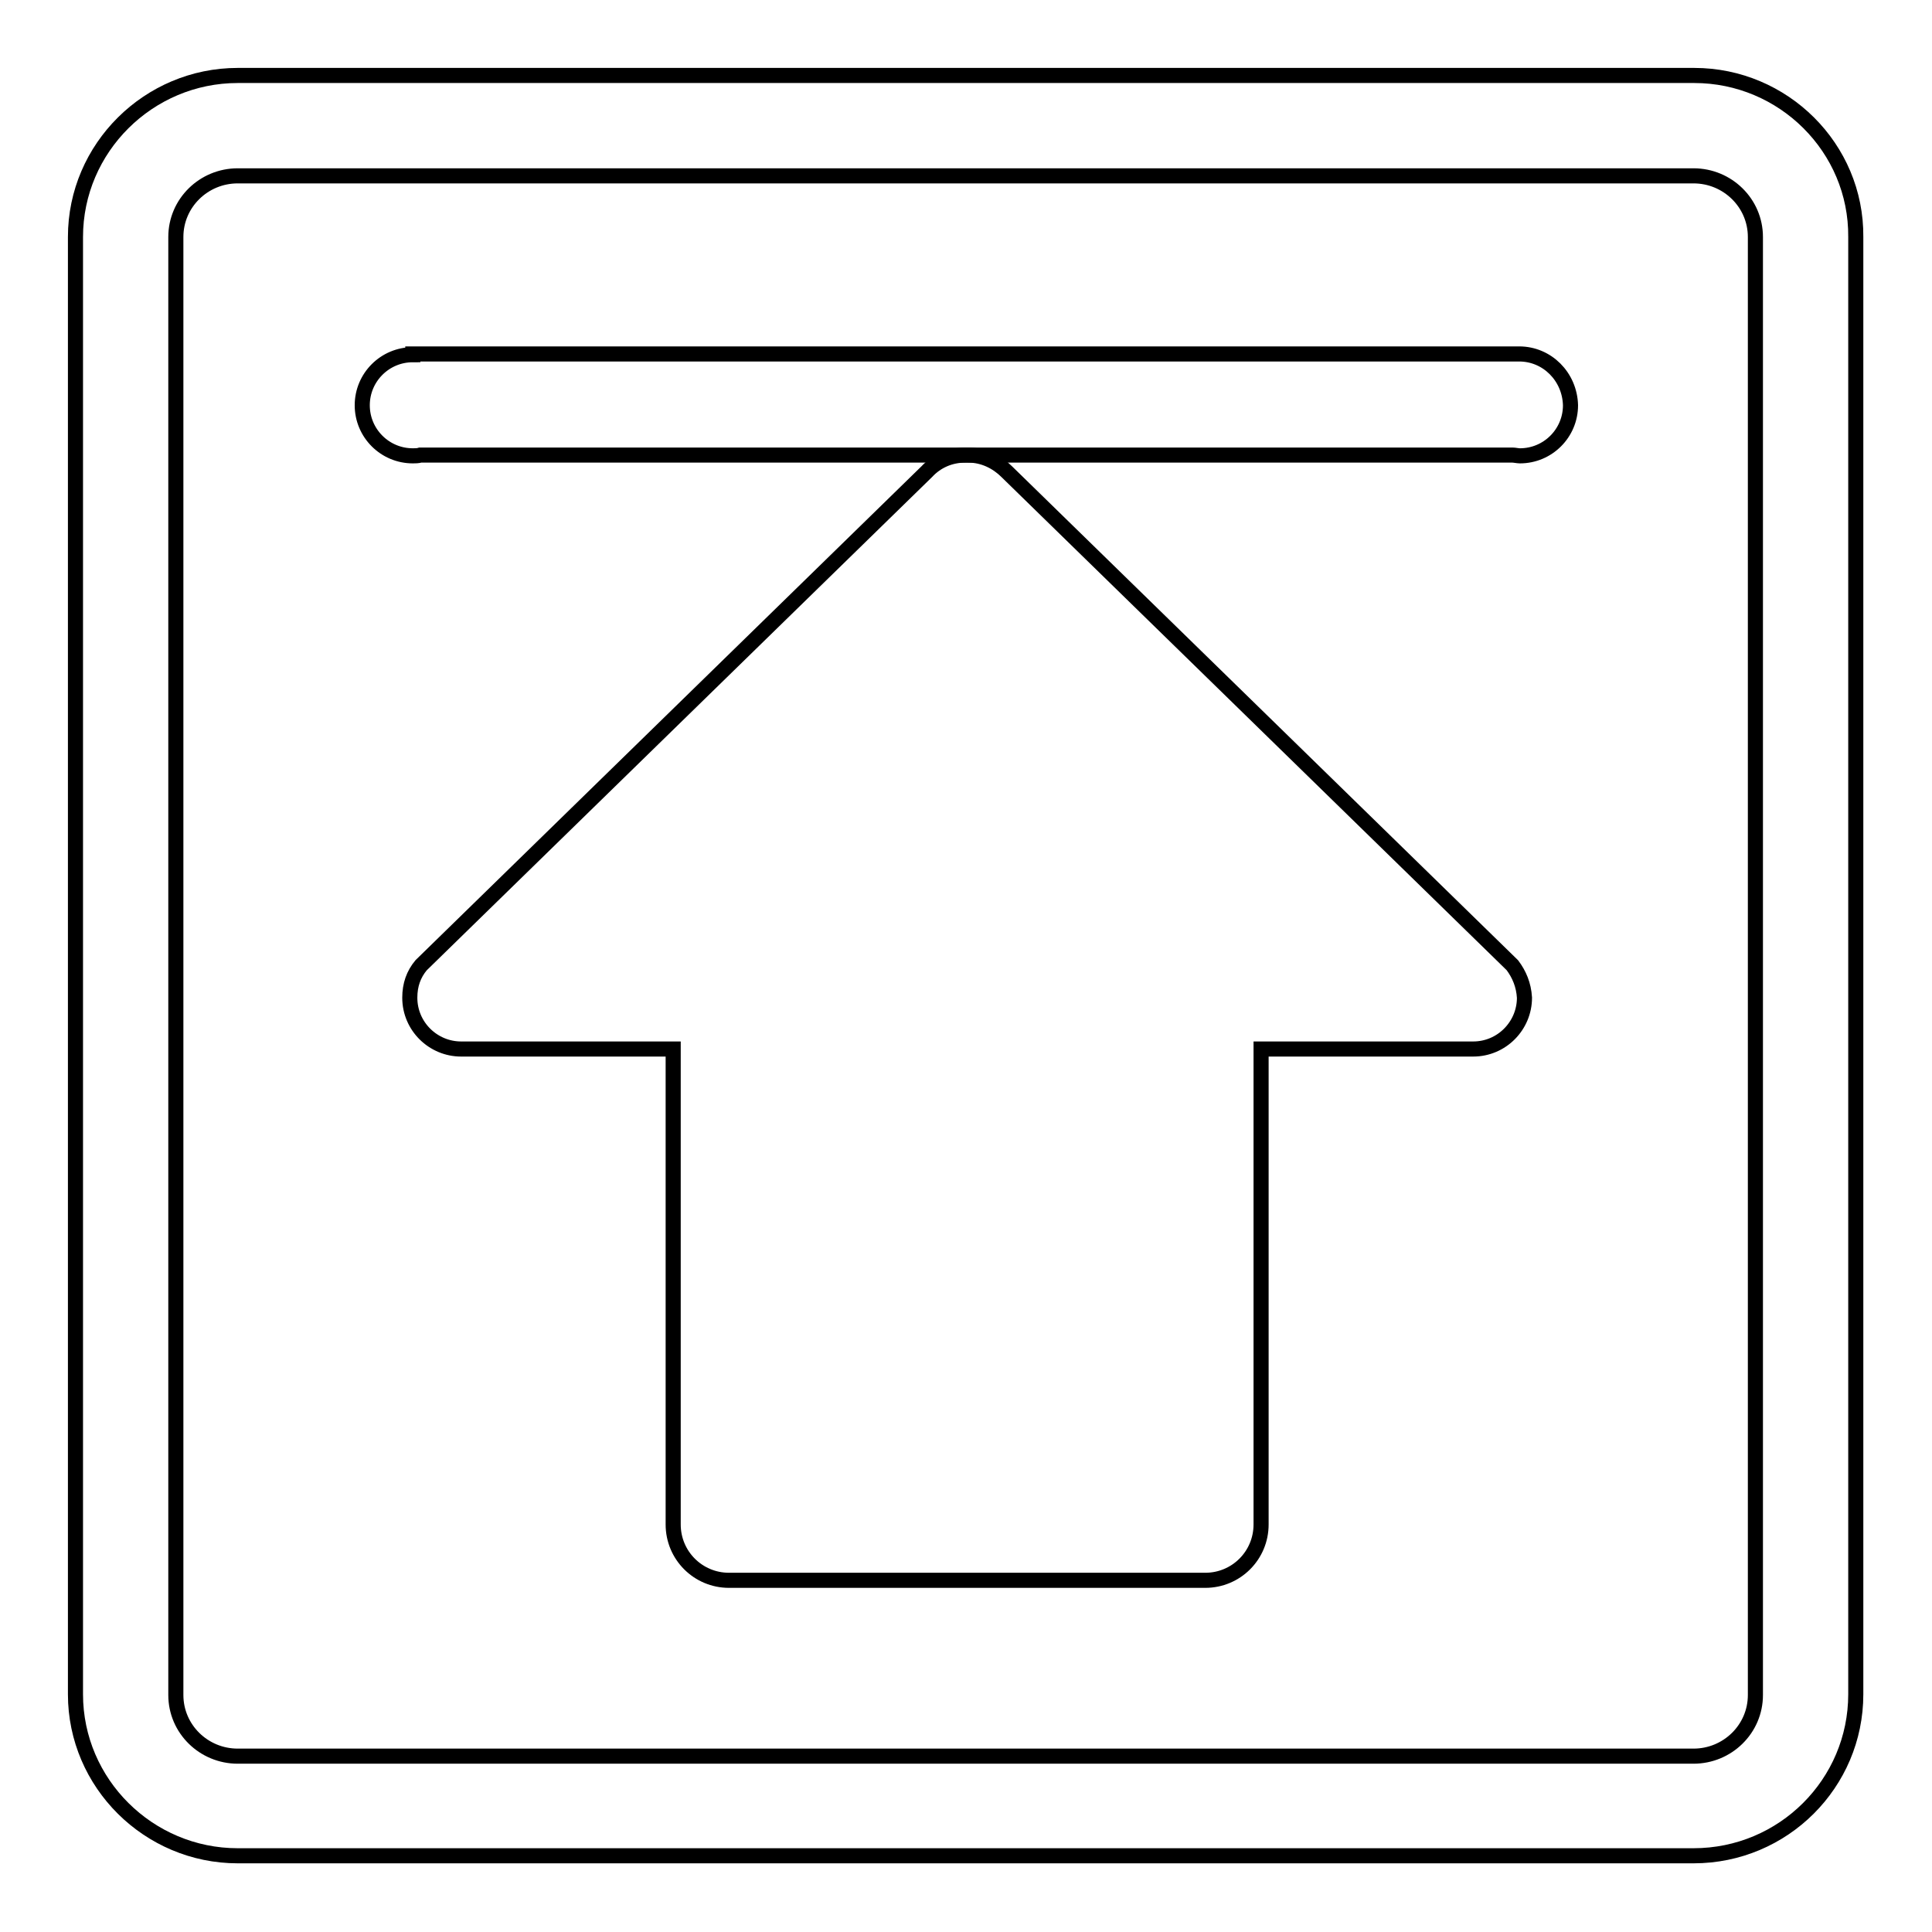 <?xml version="1.0" encoding="utf-8"?>
<!-- Svg Vector Icons : http://www.onlinewebfonts.com/icon -->
<!DOCTYPE svg PUBLIC "-//W3C//DTD SVG 1.1//EN" "http://www.w3.org/Graphics/SVG/1.1/DTD/svg11.dtd">
<svg version="1.1" xmlns="http://www.w3.org/2000/svg" xmlns:xlink="http://www.w3.org/1999/xlink" x="0px" y="0px" viewBox="0 0 256 256" enable-background="new 0 0 256 256" xml:space="preserve">
<g><g><path stroke-width="2" fill-opacity="0" stroke="#000000"  d="M201.3,46.9L201.3,46.9L54.7,46.9v0.1c-3.7,0-6.7,3-6.7,6.7s3,6.7,6.7,6.7c0.3,0,0.7,0,1-0.1h144.7c0.3,0,0.7,0.1,1,0.1c3.7,0,6.7-3,6.7-6.7C208,49.9,205,46.9,201.3,46.9z"/><path stroke-width="2" fill-opacity="0" stroke="#000000"  d="M224.5,10H31.5C19.7,10,10,19.6,10,31.4v193.1c0,11.8,9.7,21.4,21.5,21.4h192.9c11.9,0,21.5-9.6,21.5-21.4V31.4C246,19.6,236.3,10,224.5,10z M232.6,224.6c0,4.5-3.7,8.1-8.2,8.1H31.5c-4.5,0-8.2-3.6-8.2-8.1V31.4c0-4.5,3.7-8.1,8.2-8.1h192.9c4.5,0,8.2,3.6,8.2,8.1V224.6L232.6,224.6z"/><path stroke-width="2" fill-opacity="0" stroke="#000000"  d="M200.4,127.9l-67-65.4l0,0c-1.3-1.3-3.1-2.2-5.1-2.2c-0.1,0-0.1,0-0.2,0s-0.1,0-0.2,0c-2,0-3.8,0.8-5.1,2.2l0,0l-67,65.4l0,0c-1,1.2-1.5,2.6-1.5,4.3c0,3.8,3.1,6.8,6.8,6.8h28.1v63c0,4.1,3.3,7.4,7.4,7.4h63.1c4.1,0,7.4-3.3,7.4-7.4v-63h28.1c3.8,0,6.8-3.1,6.8-6.8C201.9,130.5,201.3,129.1,200.4,127.9L200.4,127.9z"/></g></g>
</svg>